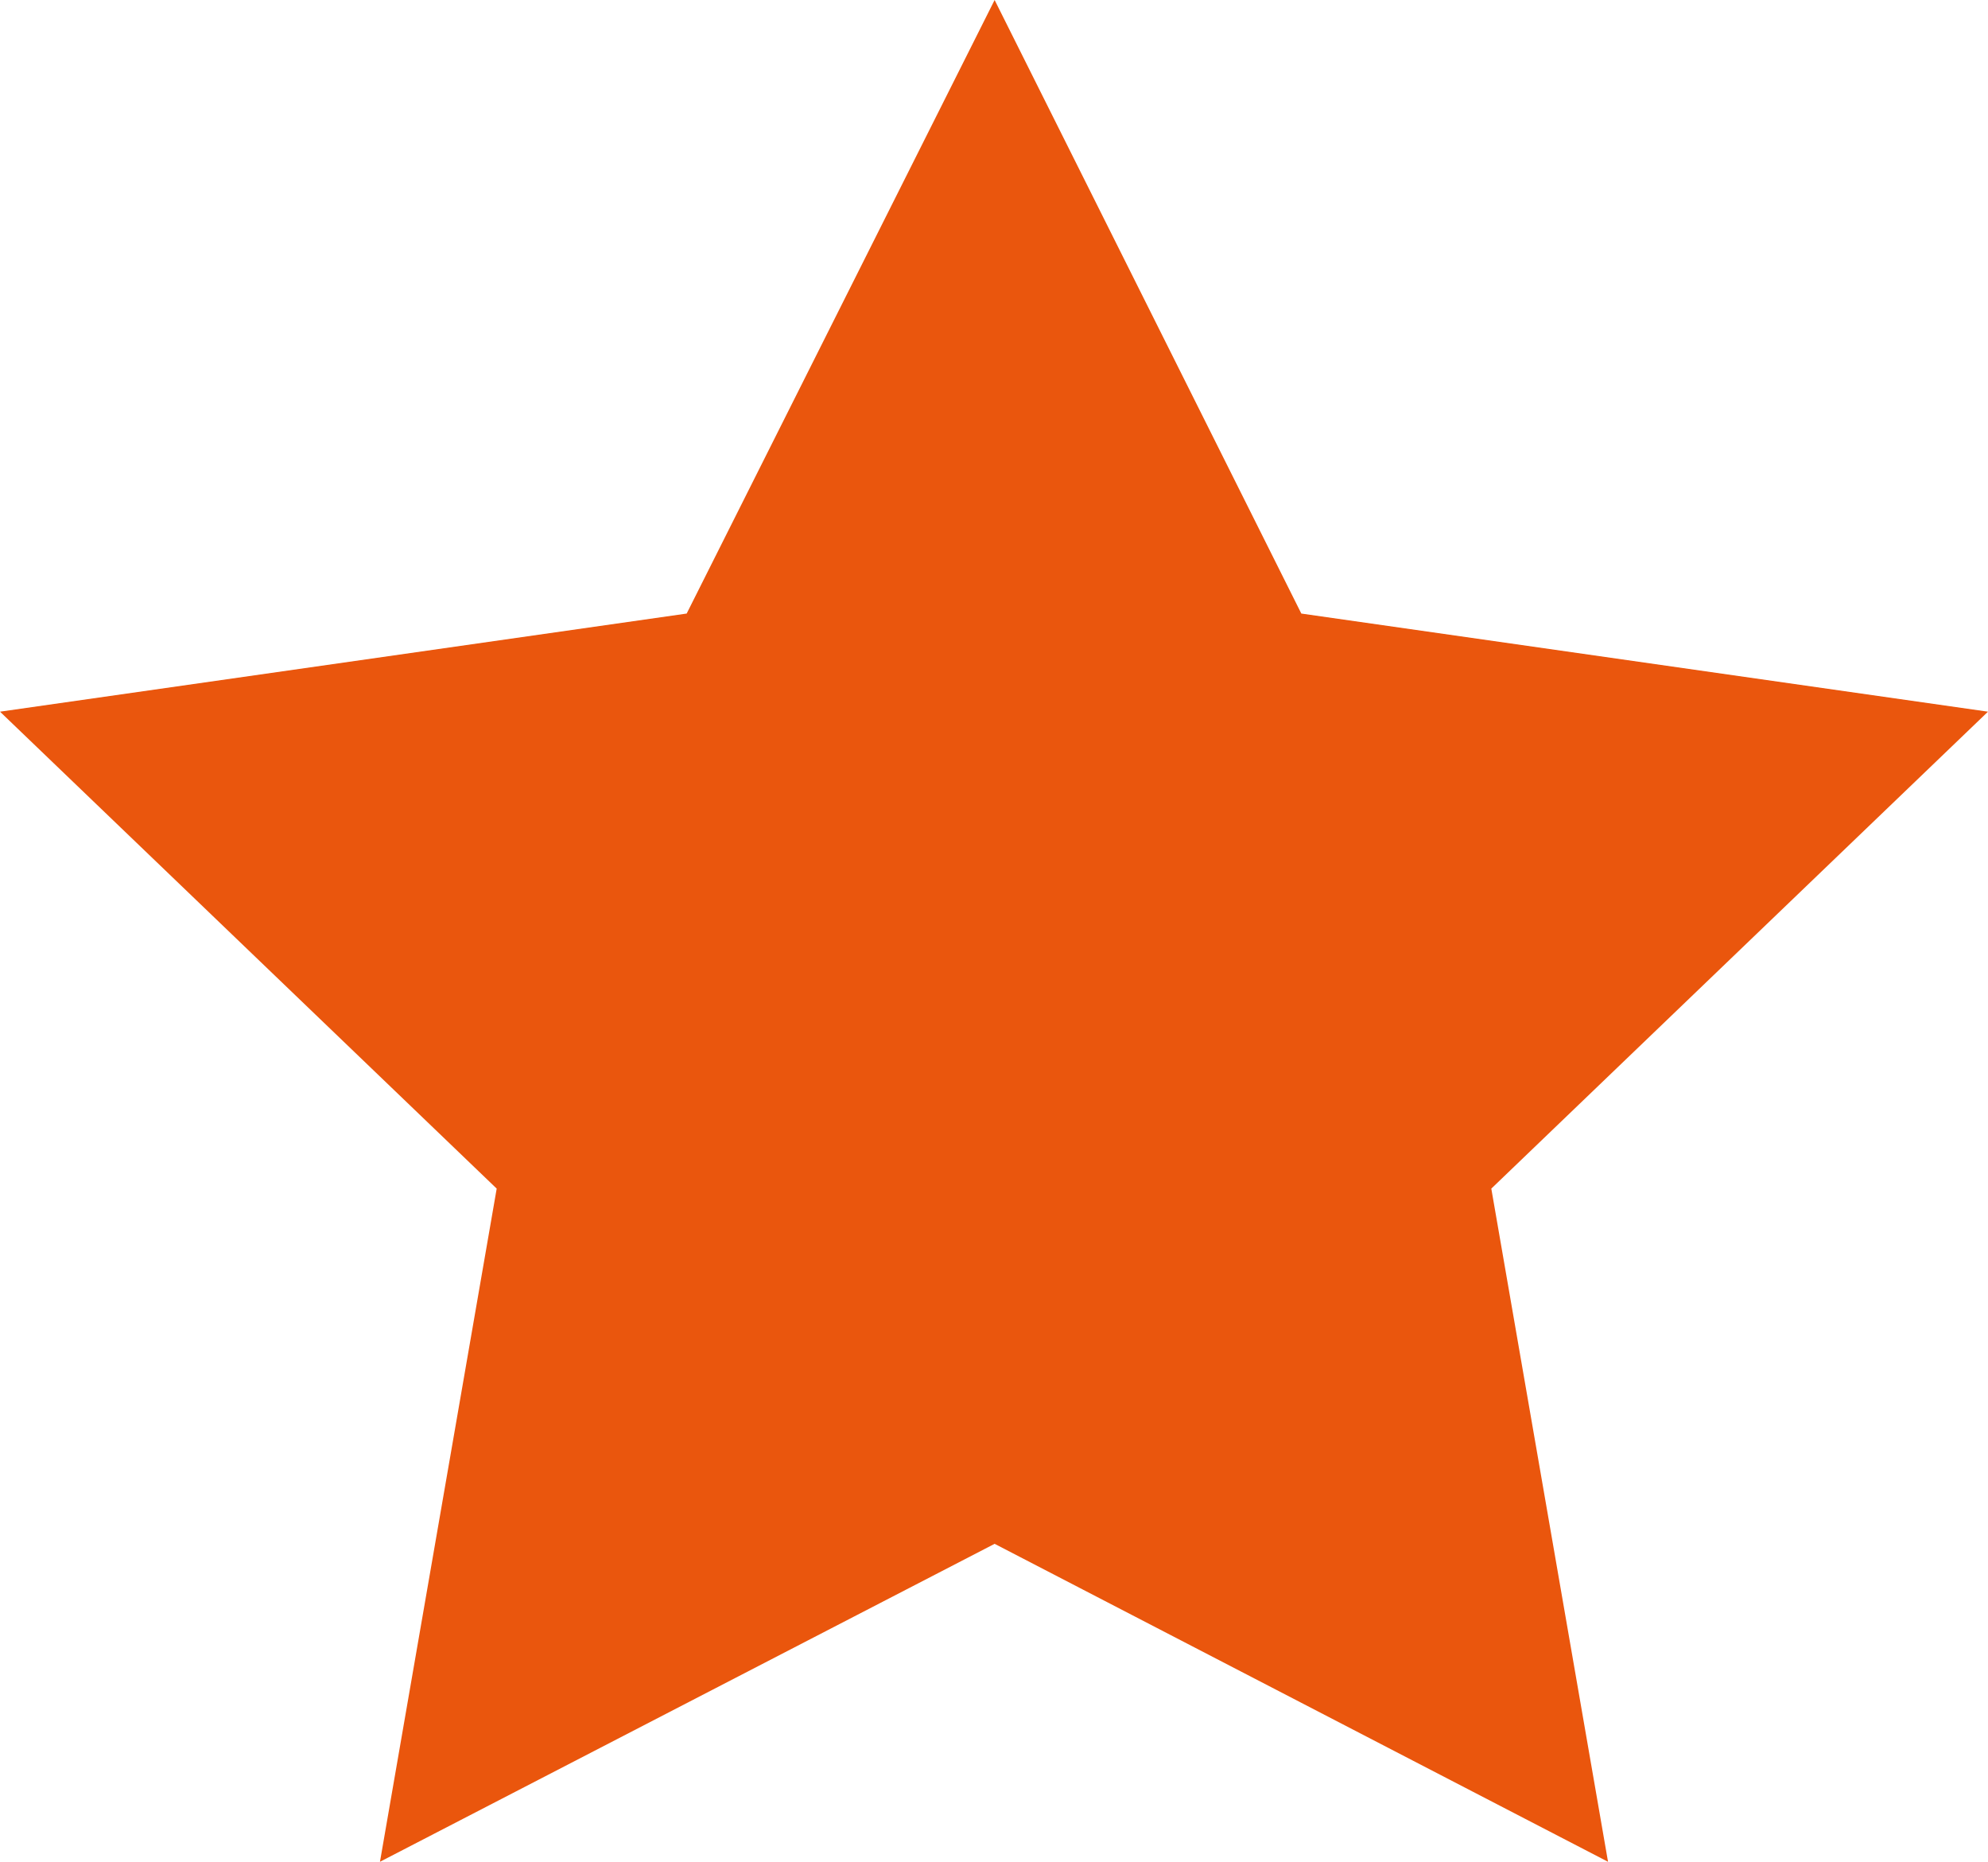<?xml version="1.0" encoding="UTF-8"?><svg id="Calque_2" xmlns="http://www.w3.org/2000/svg" width="16.01" height="14.99" viewBox="0 0 16.01 14.99"><defs><style>.cls-1{fill:#ea560d;}</style></defs><g id="Calque_1-2"><polygon class="cls-1" points="16.01 5.73 10.48 4.94 8.01 0 5.53 4.94 0 5.73 4 9.57 3.06 14.99 8.01 12.43 12.95 14.99 12.01 9.57 16.01 5.73"/></g></svg>